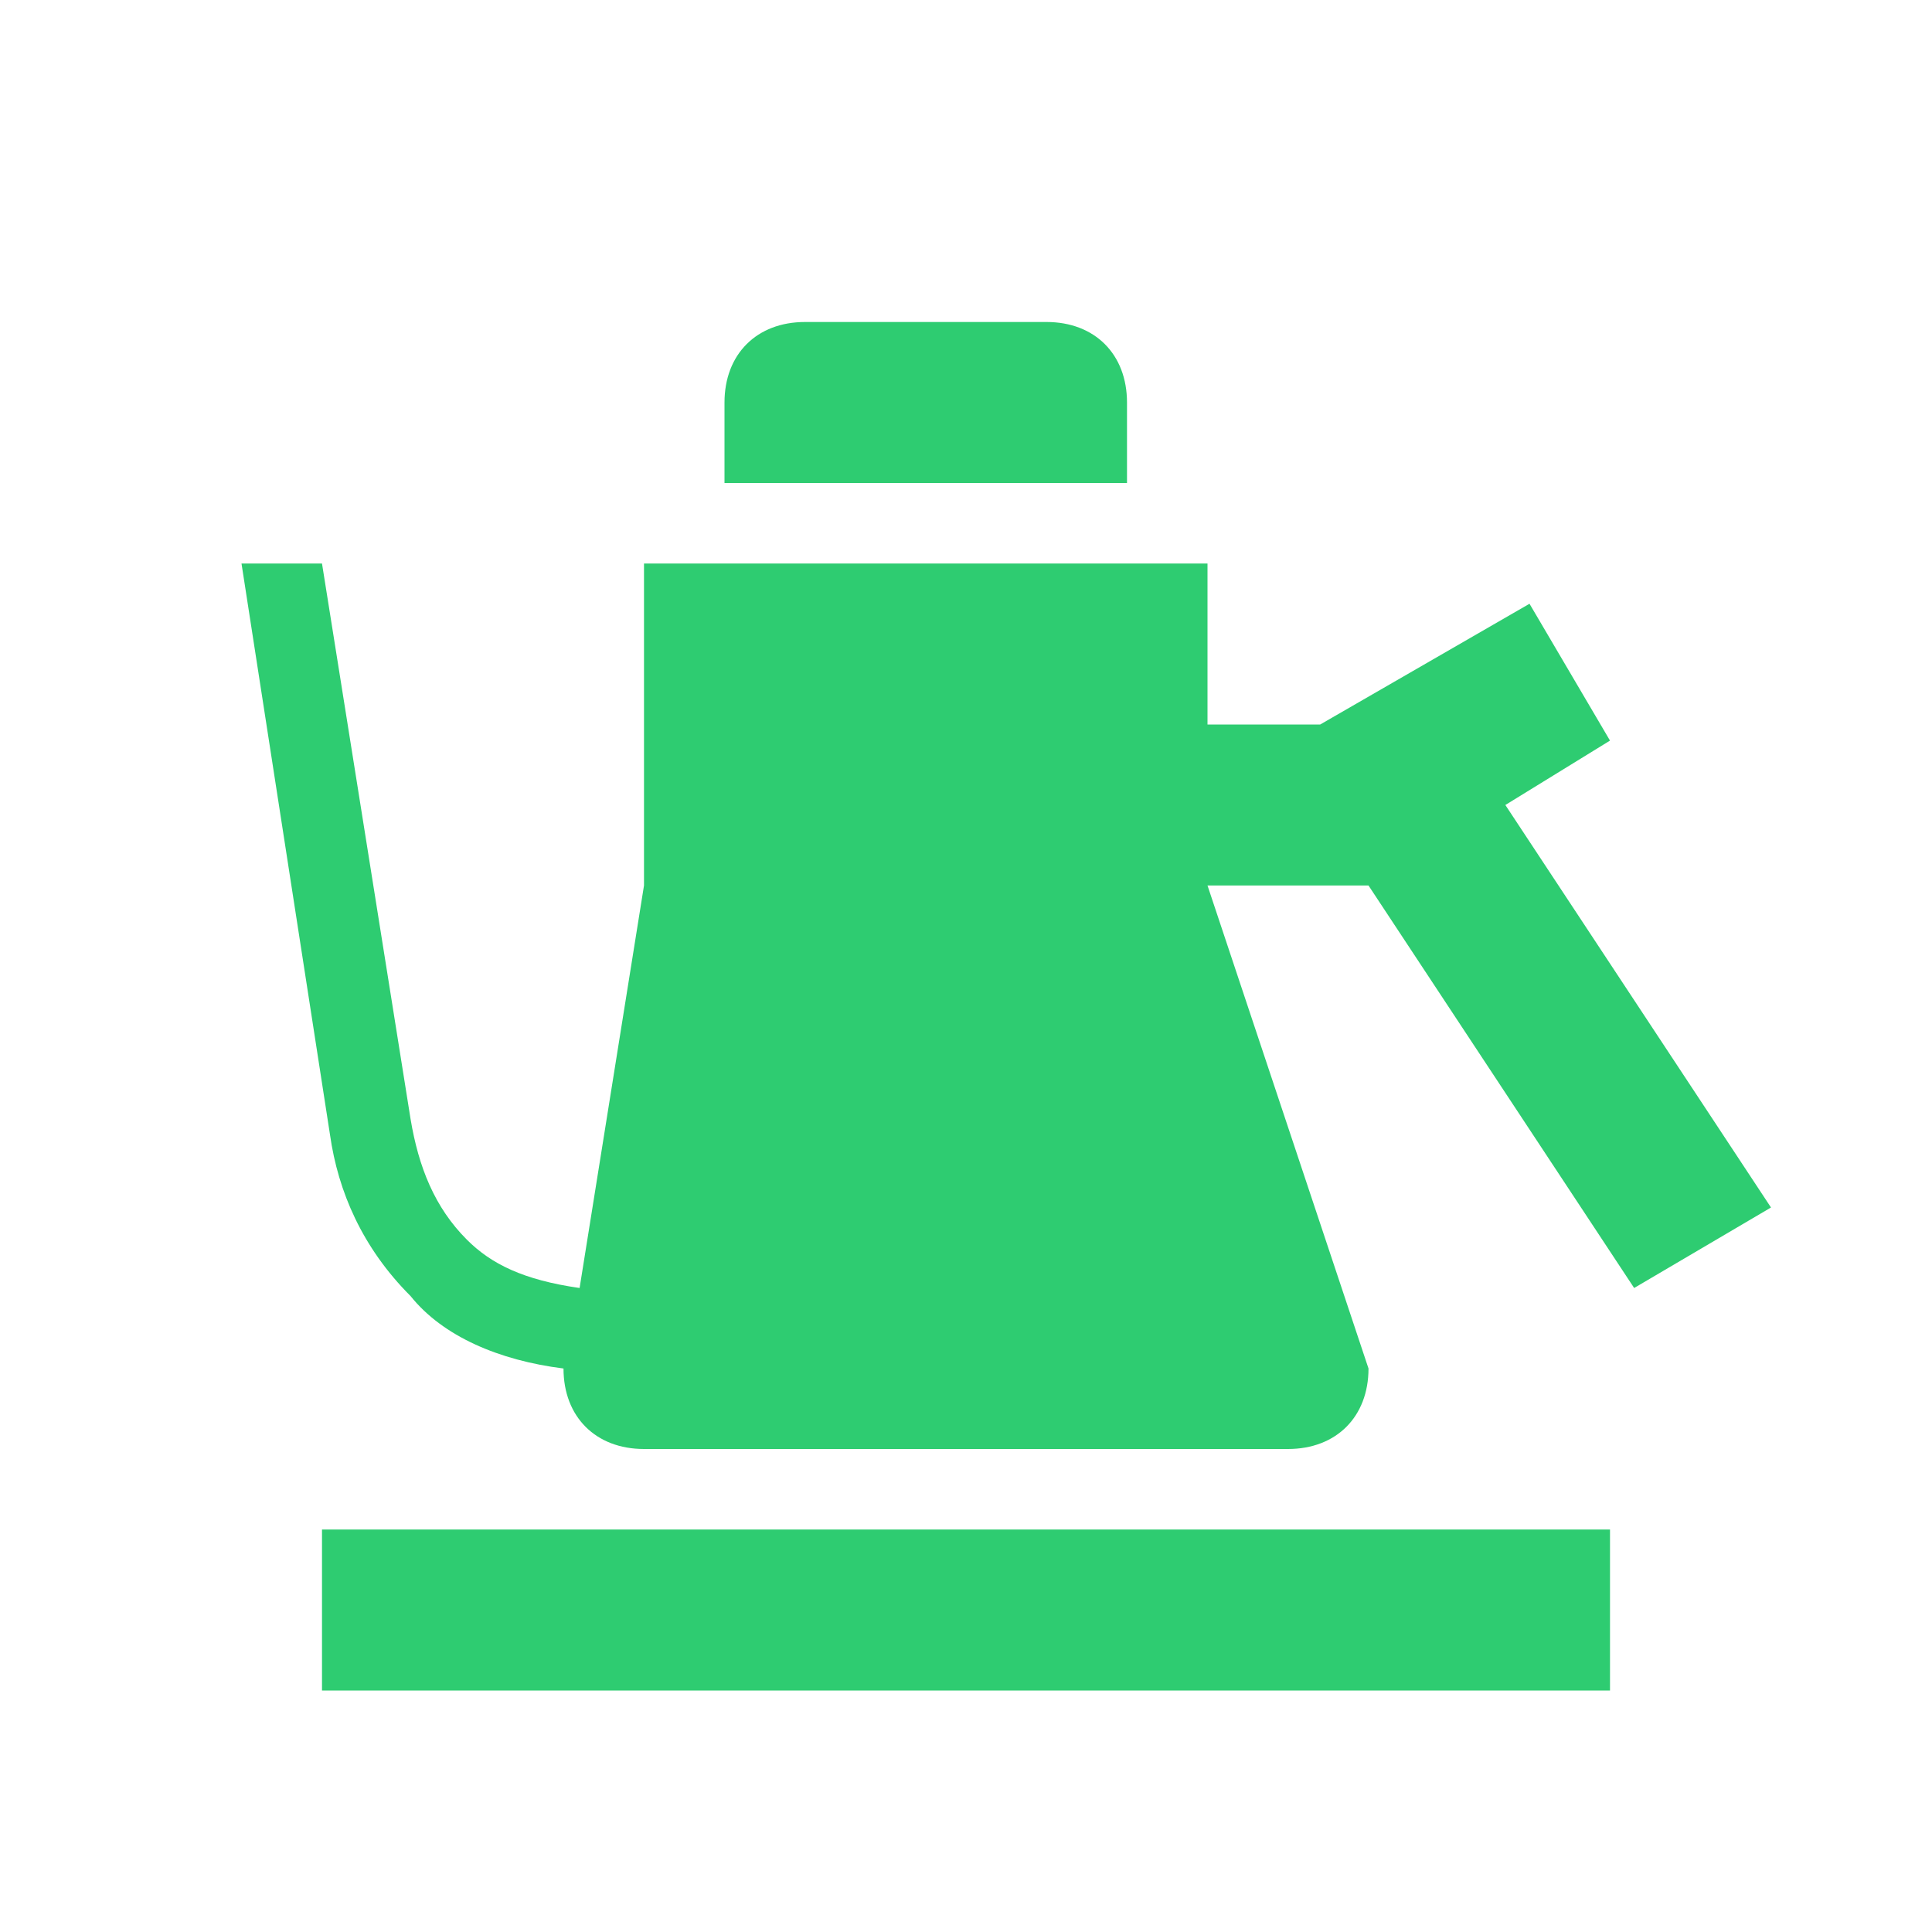 <?xml version="1.0" standalone="no"?><!DOCTYPE svg PUBLIC "-//W3C//DTD SVG 1.1//EN" "http://www.w3.org/Graphics/SVG/1.1/DTD/svg11.dtd"><svg t="1761274082168" class="icon" viewBox="0 0 1024 1024" version="1.1" xmlns="http://www.w3.org/2000/svg" p-id="16895" xmlns:xlink="http://www.w3.org/1999/xlink" width="200" height="200"><path d="M426.667 170.667c-25.6 0-42.667 17.067-42.667 42.667v42.667h213.333V213.333c0-25.6-17.067-42.667-42.667-42.667h-128zM128 298.667l46.933 302.933c4.267 29.867 17.067 59.733 42.667 85.333 17.067 21.333 46.933 34.133 81.067 38.4 0 25.6 17.067 42.667 42.667 42.667h341.333c25.6 0 42.667-17.067 42.667-42.667l-85.333-256h85.333l140.8 213.333 72.533-42.667-140.8-213.333 55.467-34.133-42.667-72.533L699.733 384H640V298.667H341.333v170.667l-34.133 213.333c-29.867-4.267-46.933-12.8-59.733-25.6-17.067-17.067-25.6-38.4-29.867-64L170.667 298.667H128z m42.667 512v85.333h682.667v-85.333H170.667z" p-id="16896" fill="#2ecc71"></path></svg>
